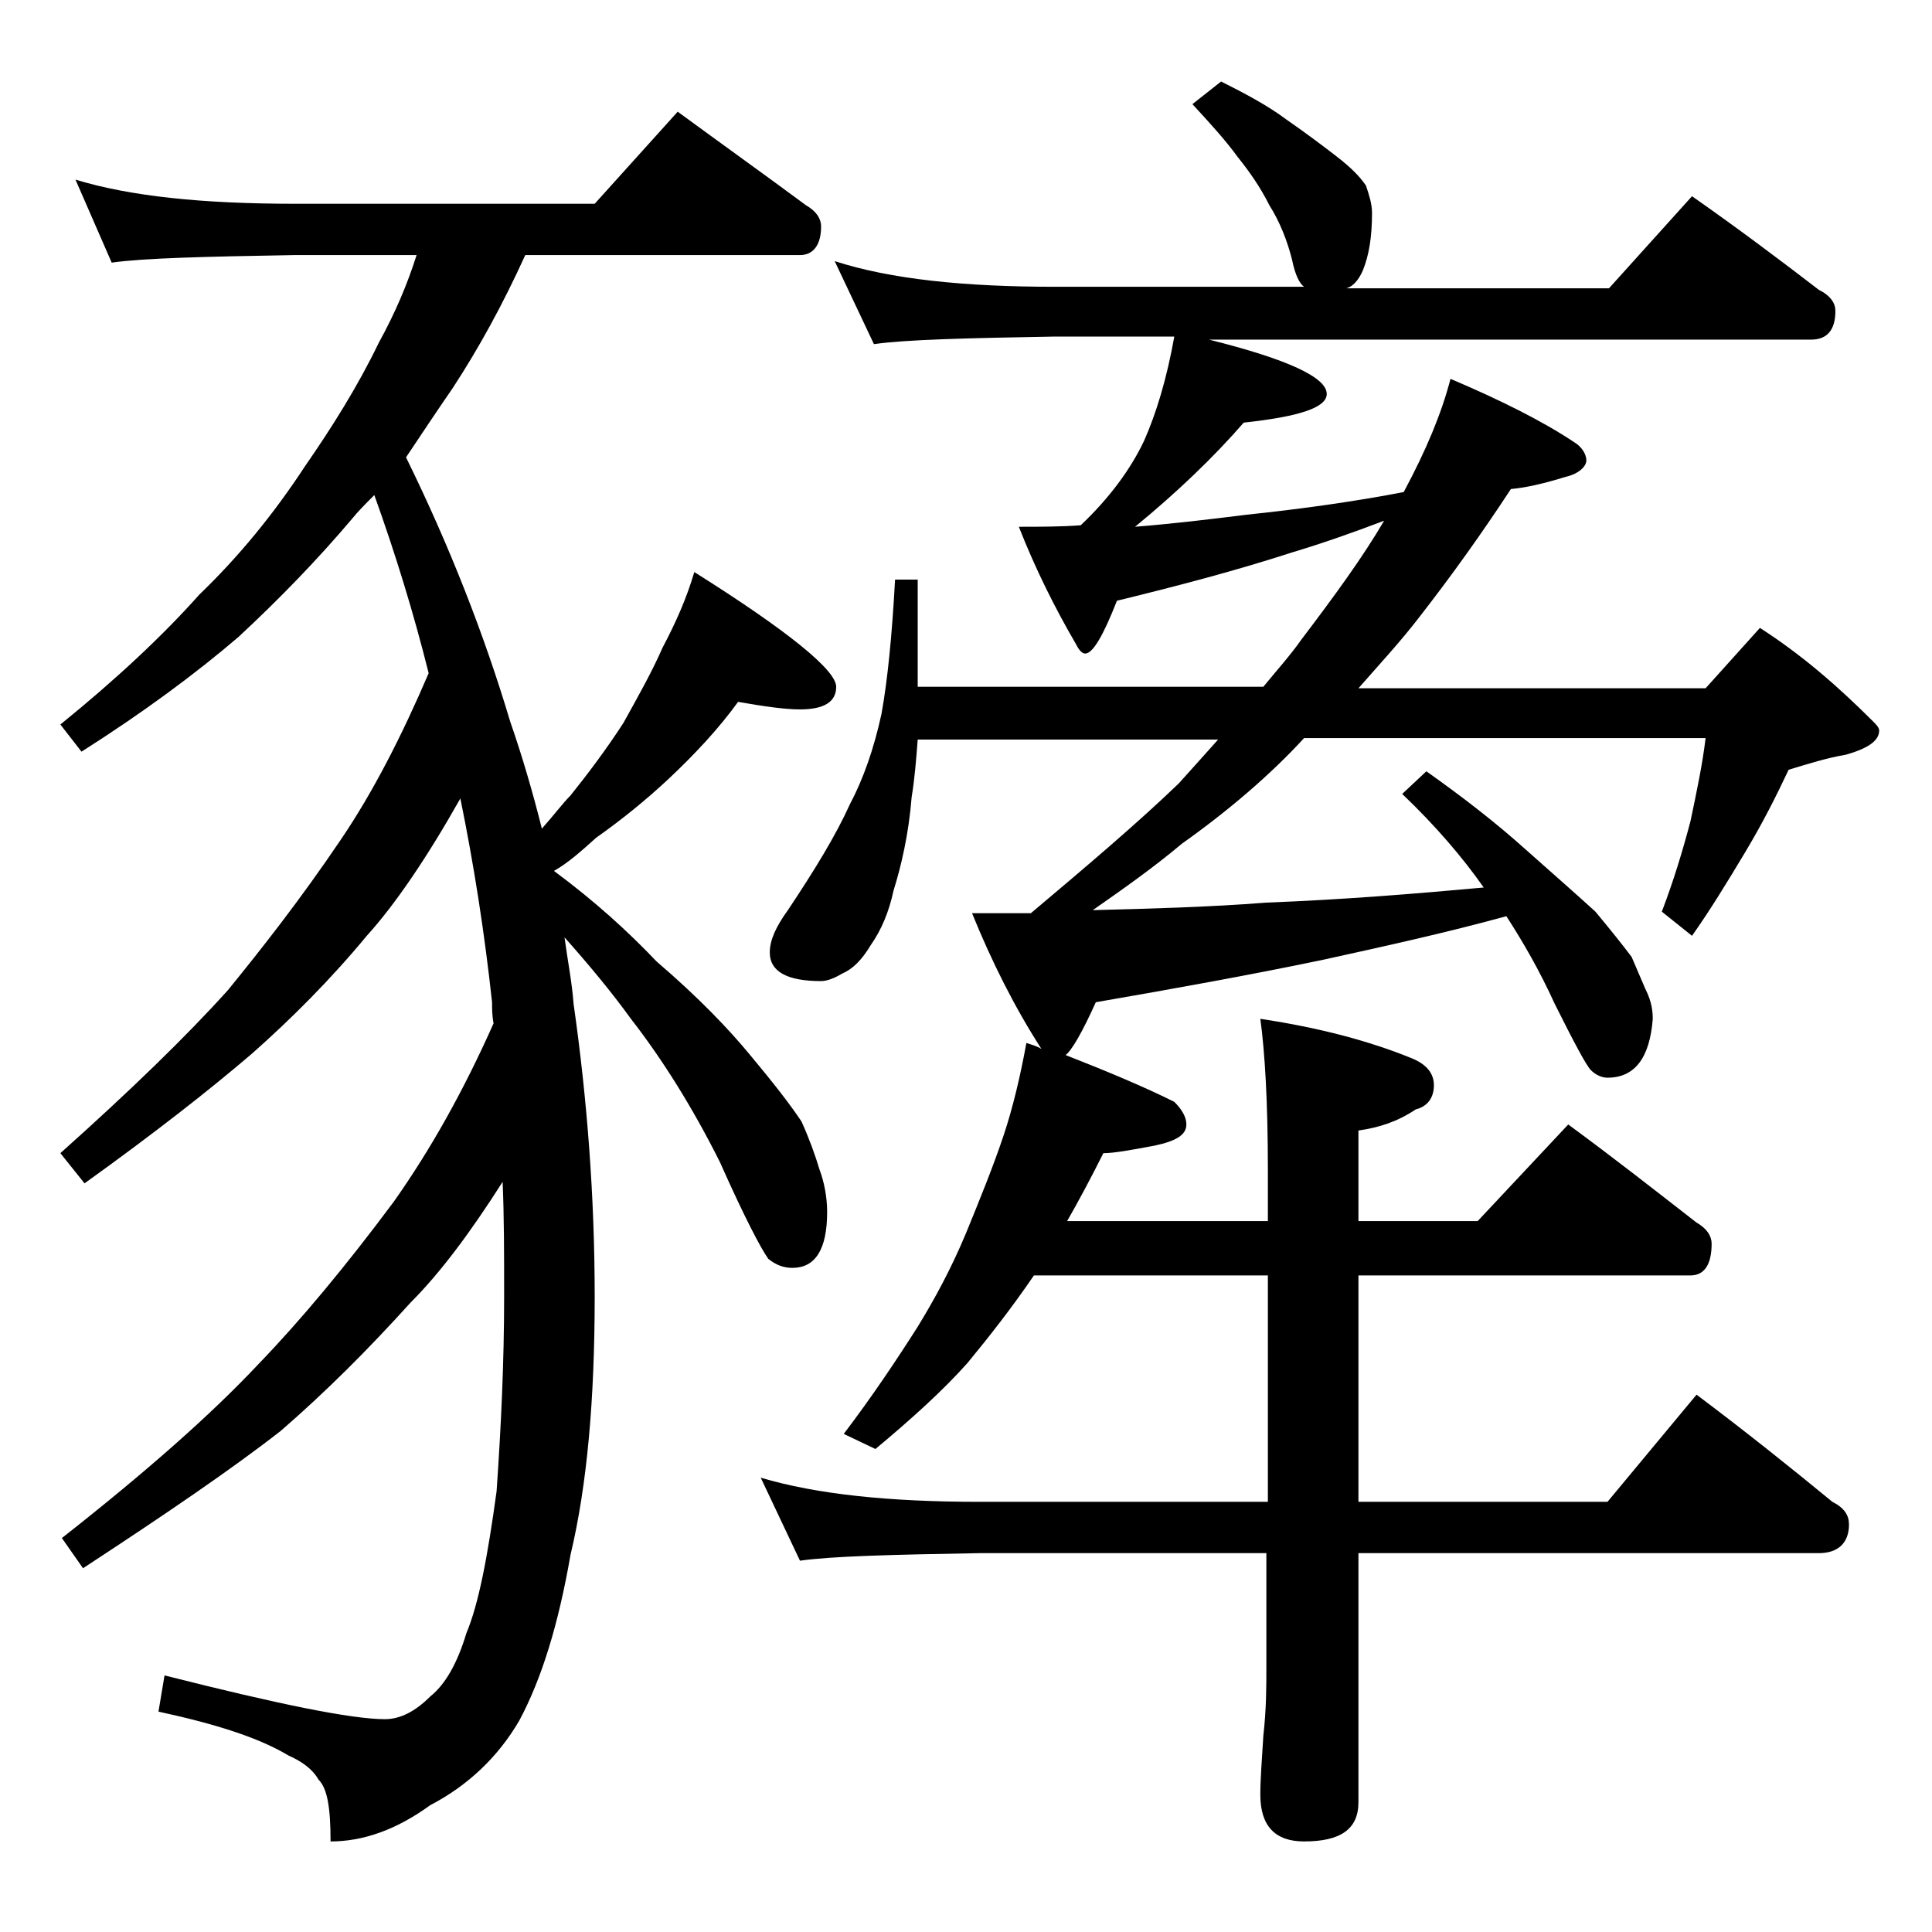 <?xml version="1.0" encoding="utf-8"?>
<!-- Generator: Adobe Illustrator 18.0.0, SVG Export Plug-In . SVG Version: 6.00 Build 0)  -->
<!DOCTYPE svg PUBLIC "-//W3C//DTD SVG 1.1//EN" "http://www.w3.org/Graphics/SVG/1.1/DTD/svg11.dtd">
<svg version="1.1" id="Layer_1" xmlns="http://www.w3.org/2000/svg" xmlns:xlink="http://www.w3.org/1999/xlink" x="0px" y="0px"
	 viewBox="0 0 128 128" enable-background="new 0 0 128 128" xml:space="preserve">
<path d="M5,11.9c3.6,1.1,8.4,1.6,14.5,1.6h19.9l5.5-6.1c3,2.2,5.8,4.2,8.5,6.2c0.7,0.4,1,0.9,1,1.4c0,1.2-0.5,1.9-1.4,1.9H34.8
	c-1.5,3.3-3.1,6.2-4.8,8.8c-1.1,1.6-2.1,3.1-3.1,4.6c2.9,5.9,5.2,11.8,6.9,17.5c0.8,2.3,1.5,4.7,2.1,7.1c0.8-0.9,1.4-1.7,1.9-2.2
	c1.2-1.5,2.4-3.1,3.5-4.8c1-1.8,1.9-3.4,2.6-5c0.9-1.7,1.6-3.3,2.1-5c6.2,3.9,9.4,6.5,9.4,7.6c0,1-0.8,1.5-2.4,1.5
	c-1,0-2.4-0.2-4.1-0.5c-1.3,1.8-2.9,3.5-4.6,5.1c-1.5,1.4-3.1,2.7-4.8,3.9c-1,0.9-1.9,1.7-2.8,2.2c2.7,2,4.9,4,6.8,6
	c2.8,2.4,4.8,4.5,6.2,6.2c1.5,1.8,2.6,3.2,3.4,4.4c0.5,1.1,0.9,2.2,1.2,3.2c0.3,0.8,0.5,1.8,0.5,2.8C54.8,82.8,54,84,52.5,84
	c-0.6,0-1.1-0.2-1.6-0.6c-0.5-0.7-1.6-2.8-3.2-6.4c-1.8-3.6-3.8-6.8-5.9-9.5c-1.3-1.8-2.8-3.6-4.4-5.4c0.2,1.5,0.5,3,0.6,4.4
	c0.9,6.3,1.4,12.8,1.4,19.4c0,6.8-0.5,12.5-1.6,17.1c-0.8,4.6-1.9,8.2-3.4,11c-1.4,2.4-3.4,4.3-5.9,5.6c-2.2,1.6-4.4,2.4-6.6,2.4
	c0-2.2-0.2-3.5-0.8-4.1c-0.4-0.7-1.1-1.2-2-1.6c-2-1.2-4.9-2.1-8.6-2.9l0.4-2.4c7.5,1.9,12.4,2.9,14.6,2.9c1,0,2-0.5,3-1.5
	c1-0.8,1.8-2.2,2.4-4.2c0.8-1.9,1.4-5,2-9.4c0.3-4.3,0.5-8.6,0.5-12.9c0-2.8,0-5.3-0.1-7.6c-2.1,3.3-4.1,6-6.1,8
	c-2.8,3.1-5.6,5.9-8.6,8.5c-3.2,2.5-7.6,5.5-13.1,9.1l-1.4-2c5.6-4.4,9.9-8.2,13-11.5c2.8-2.9,5.8-6.5,9-10.8
	c2.4-3.4,4.6-7.3,6.6-11.8c-0.1-0.5-0.1-1-0.1-1.4c-0.5-4.6-1.2-9.1-2.1-13.5c-2.2,3.9-4.3,7-6.2,9.1c-2.4,2.9-5,5.5-7.6,7.8
	c-2.8,2.4-6.5,5.3-11.1,8.6L4,76.4c4.7-4.2,8.4-7.8,11.1-10.8c2.2-2.7,4.8-6,7.5-10c2.1-3.1,4-6.8,5.8-11c-1-4-2.2-7.9-3.6-11.8
	c-0.6,0.6-1.1,1.1-1.5,1.6c-2.2,2.6-4.7,5.2-7.5,7.8c-2.8,2.4-6.3,5-10.4,7.6L4,48c3.7-3,6.8-5.9,9.2-8.6c2.6-2.5,4.9-5.3,7-8.5
	c1.8-2.6,3.5-5.3,4.9-8.2c1.1-2,1.9-3.9,2.5-5.8h-8.1c-5.9,0.1-10,0.2-12.1,0.5L5,11.9z M80.9,5.4C82.5,6.2,84,7,85.2,7.9
	c1.3,0.9,2.5,1.8,3.4,2.5c0.9,0.7,1.5,1.3,1.9,1.9c0.2,0.6,0.4,1.2,0.4,1.8c0,1.6-0.2,2.8-0.6,3.8c-0.3,0.7-0.7,1.1-1.1,1.2h17.4
	l5.5-6.1c3,2.1,5.8,4.2,8.4,6.2c0.8,0.4,1.1,0.9,1.1,1.4c0,1.2-0.5,1.9-1.6,1.9H80.1c5.2,1.3,7.8,2.5,7.8,3.6c0,0.9-1.8,1.5-5.5,1.9
	c-2,2.3-4.4,4.6-7.2,6.9c2.5-0.2,5-0.5,7.4-0.8c3.8-0.4,7.3-0.9,10.4-1.5c1.5-2.8,2.5-5.2,3.1-7.5c3.3,1.4,6.1,2.8,8.2,4.2
	c0.5,0.3,0.8,0.8,0.8,1.2s-0.5,0.9-1.4,1.1c-1.3,0.4-2.5,0.7-3.6,0.8c-1.9,2.9-3.9,5.7-6,8.4c-1.3,1.7-2.7,3.2-4.1,4.8h23l3.6-4
	c2.8,1.8,5.2,3.9,7.5,6.2c0.2,0.2,0.4,0.4,0.4,0.6c0,0.7-0.8,1.2-2.2,1.6c-1.2,0.2-2.5,0.6-3.8,1c-0.8,1.7-1.7,3.5-2.9,5.5
	c-1.2,2-2.3,3.8-3.5,5.5l-2-1.6c0.8-2.1,1.4-4.1,1.9-6c0.4-1.9,0.8-3.8,1-5.5H86.4c-2.2,2.4-5,4.8-8.1,7c-1.9,1.6-3.9,3-5.9,4.4
	c3.8-0.1,7.7-0.2,11.5-0.5c5.2-0.2,10-0.6,14.4-1c-1.4-2-3.2-4.1-5.4-6.2l1.6-1.5c2.4,1.7,4.6,3.4,6.6,5.2c1.8,1.6,3.4,3,4.6,4.1
	c1,1.2,1.8,2.2,2.4,3c0.3,0.7,0.6,1.4,0.9,2.1c0.3,0.6,0.5,1.2,0.5,2c-0.2,2.6-1.2,3.9-3,3.9c-0.4,0-0.8-0.2-1.1-0.5
	c-0.3-0.3-1.1-1.8-2.4-4.4c-1-2.2-2.1-4.1-3.2-5.8c-4,1.1-8.1,2-12.2,2.9c-4.8,1-9.8,1.9-15,2.8c-0.9,2-1.6,3.2-2,3.5
	c2.8,1.1,5.2,2.1,7.2,3.1c0.5,0.5,0.8,1,0.8,1.5c0,0.7-0.7,1.1-2.1,1.4c-1.6,0.3-2.7,0.5-3.4,0.5c-0.8,1.6-1.6,3.1-2.4,4.5H84v-3.4
	c0-4.5-0.2-7.8-0.5-10c4,0.6,7.3,1.5,10,2.6c1,0.4,1.5,1,1.5,1.8c0,0.8-0.4,1.4-1.2,1.6c-1.2,0.8-2.4,1.2-3.8,1.4v6h7.9l6-6.4
	c3,2.2,5.8,4.4,8.5,6.5c0.7,0.4,1,0.9,1,1.4c0,1.4-0.5,2.1-1.4,2.1H90v15h16.5l5.9-7.1c3.2,2.4,6.2,4.8,9,7.1
	c0.8,0.4,1.1,0.9,1.1,1.5c0,1.2-0.7,1.9-2,1.9H90v16.5c0,1.8-1.2,2.6-3.6,2.6c-1.9,0-2.9-1-2.9-3.1c0-1,0.1-2.3,0.2-3.9
	c0.2-1.8,0.2-3.2,0.2-4.5v-7.6H64.9c-5.8,0.1-9.8,0.2-11.9,0.5l-2.6-5.5c3.7,1.1,8.5,1.6,14.5,1.6H84v-15H68.5
	c-1.5,2.2-3,4.1-4.4,5.8C62.5,92.1,60.4,94,58,96l-2.1-1c1.9-2.5,3.5-4.9,4.9-7.1c1.1-1.8,2.2-3.8,3.2-6.2c0.9-2.2,1.8-4.4,2.5-6.5
	c0.6-1.8,1.1-3.9,1.5-6.1c0.3,0.1,0.7,0.2,1,0.4c-1.8-2.8-3.3-5.8-4.6-9h3.9c3.8-3.2,7.1-6,9.8-8.6c0.9-1,1.8-2,2.6-2.9H60.8
	c-0.1,1.3-0.2,2.6-0.4,3.8c-0.2,2.5-0.7,4.6-1.2,6.2c-0.3,1.4-0.8,2.6-1.5,3.6c-0.6,1-1.2,1.6-1.9,1.9c-0.5,0.3-1,0.5-1.4,0.5
	c-2.2,0-3.4-0.6-3.4-1.9c0-0.8,0.4-1.7,1.2-2.8c1.8-2.7,3.2-5,4.1-7c0.9-1.7,1.6-3.7,2.1-6c0.4-2.2,0.7-5.2,0.9-8.9h1.5v7.1h22.9
	c0.9-1.1,1.8-2.1,2.5-3.1c2.2-2.9,4.1-5.5,5.5-7.9c-2.1,0.8-4.1,1.5-6.1,2.1c-3.7,1.2-7.5,2.2-11.6,3.2c-0.9,2.3-1.6,3.5-2.1,3.5
	c-0.2,0-0.4-0.2-0.6-0.6c-1.4-2.4-2.7-5-3.8-7.8c1.4,0,2.8,0,4.1-0.1c1.9-1.8,3.3-3.7,4.2-5.6c0.8-1.8,1.5-4.1,2-6.9h-8
	c-5.8,0.1-9.8,0.2-11.9,0.5l-2.6-5.5C59,18.5,63.9,19,69.9,19h16.5c-0.3-0.2-0.6-0.8-0.8-1.8c-0.3-1.2-0.8-2.5-1.5-3.6
	c-0.6-1.2-1.3-2.2-2.1-3.2c-0.8-1.1-1.8-2.2-3-3.5L80.9,5.4z"/>
</svg>
